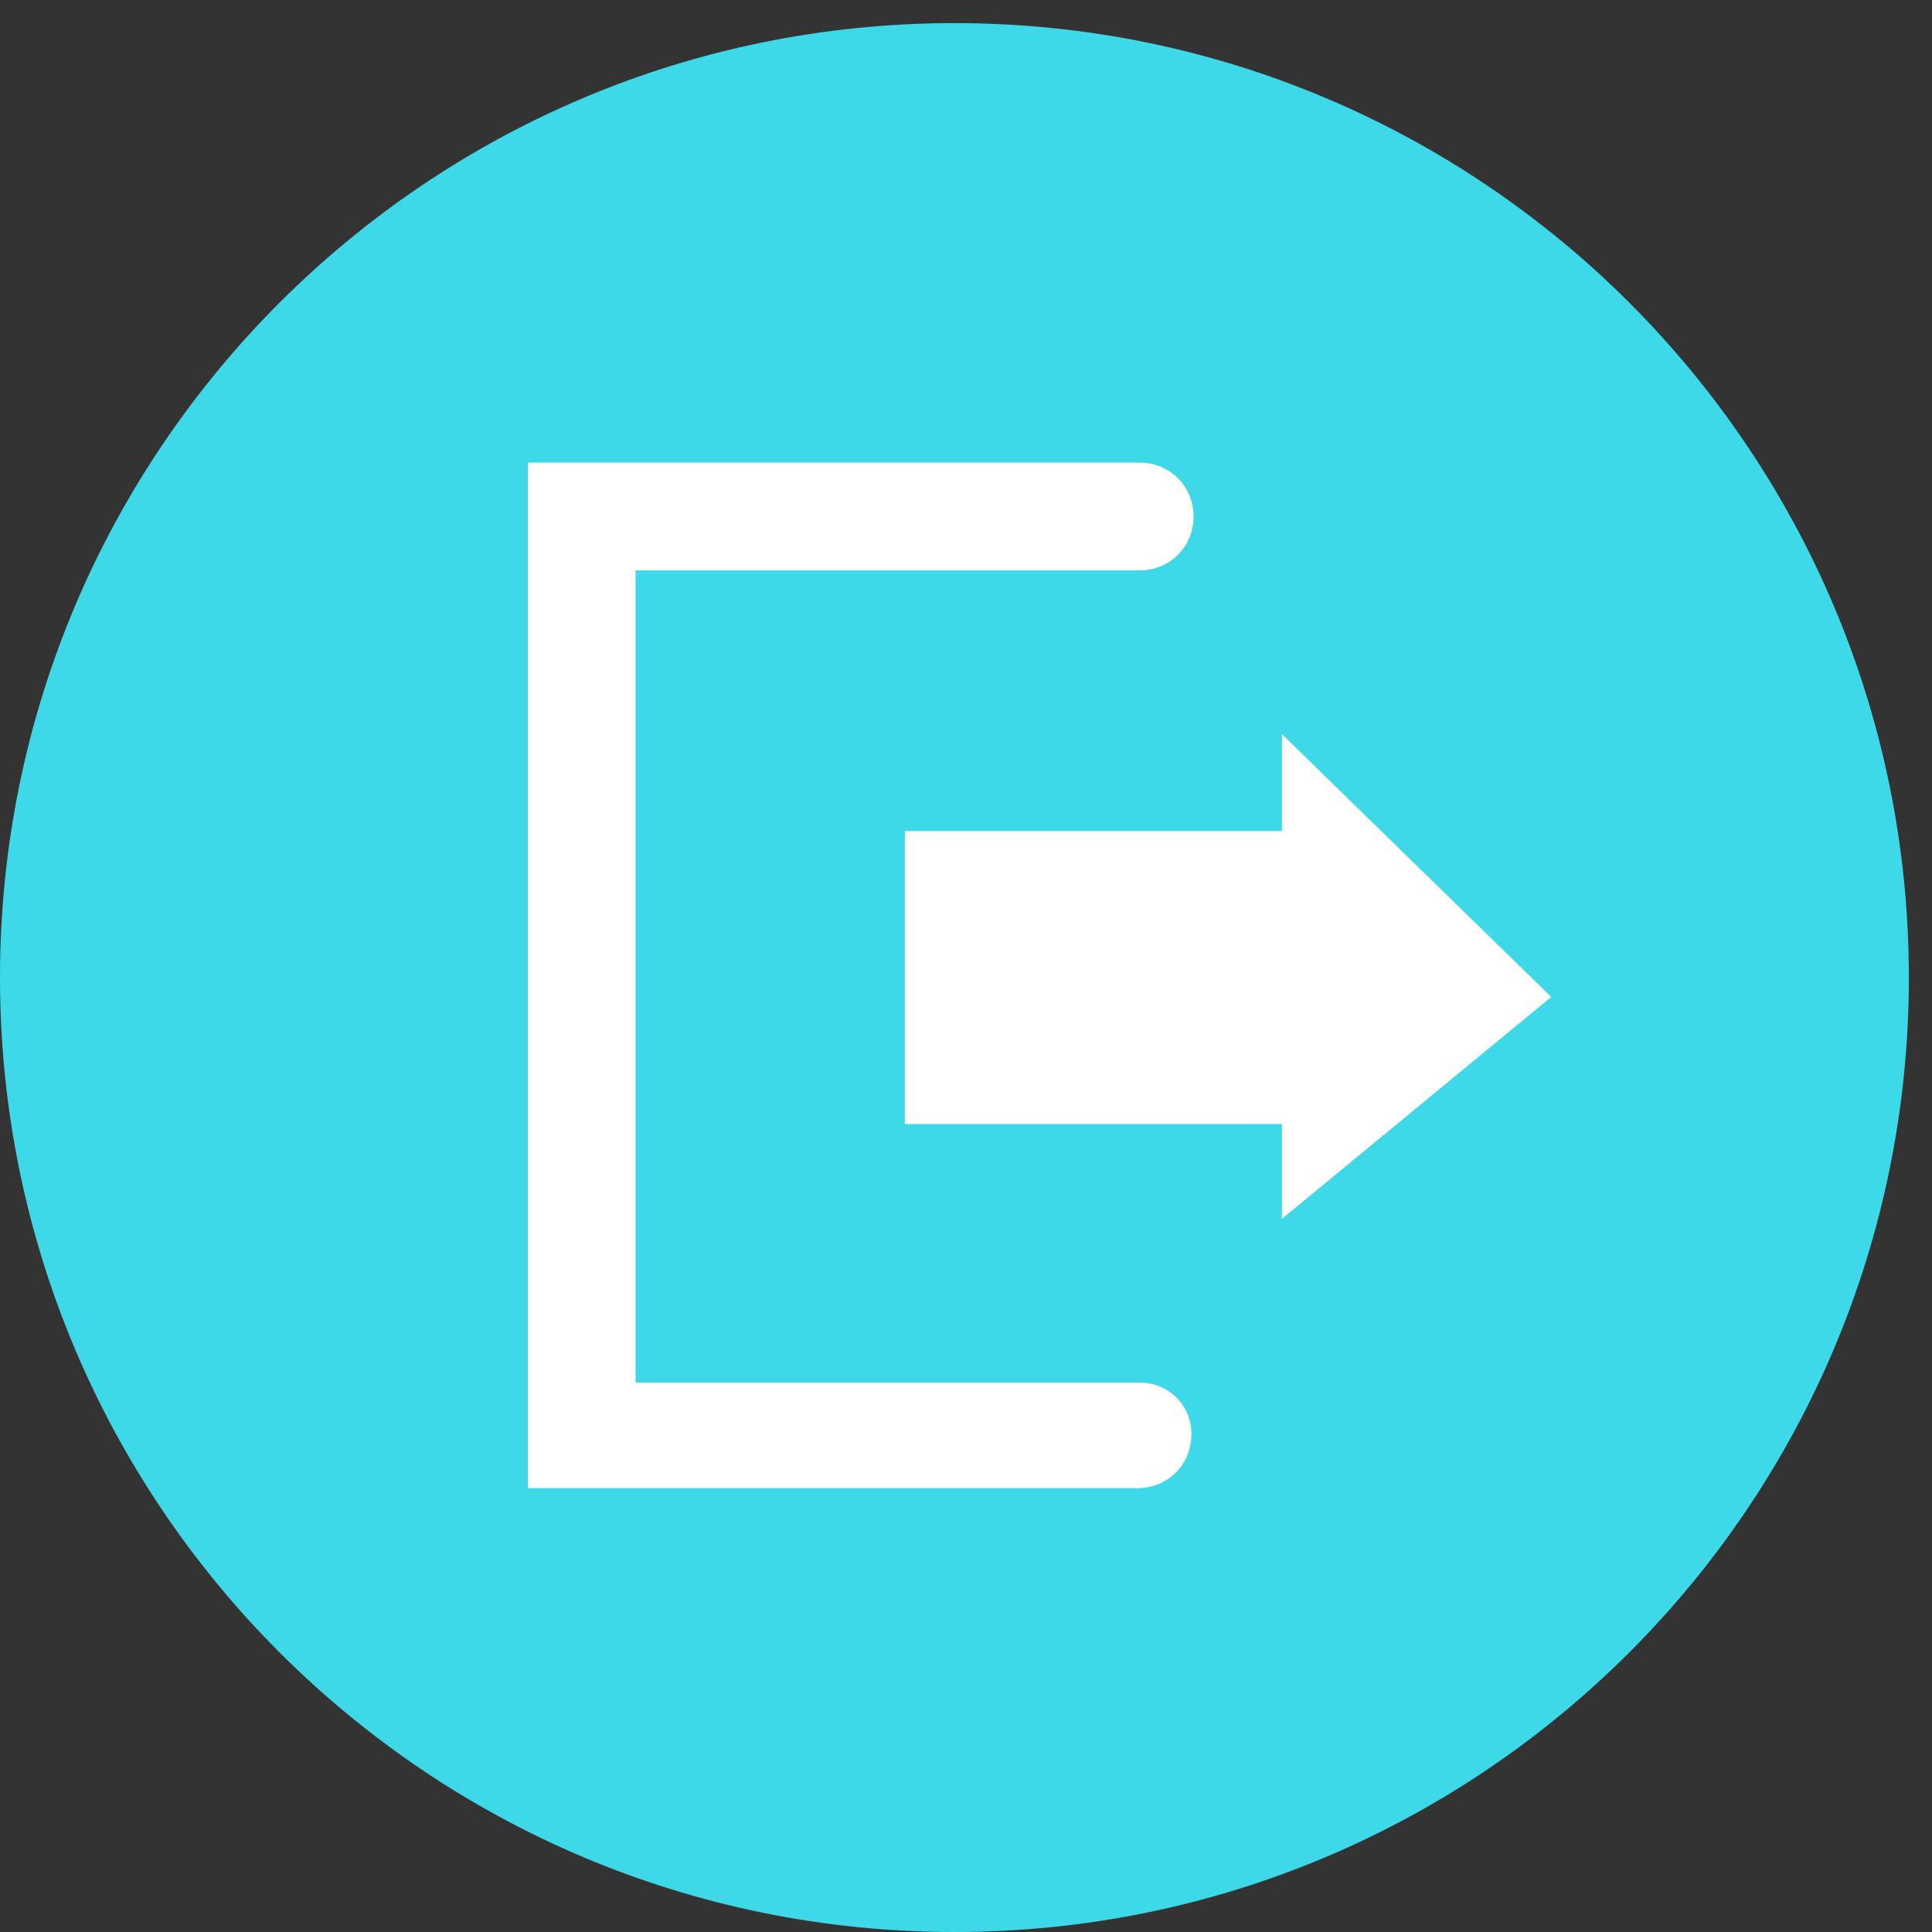 <svg width="52" height="52" viewBox="0 0 52 52" fill="none" xmlns="http://www.w3.org/2000/svg">
<rect x="0" y="0" width="52" height="52" fill="#333333" stroke="none"/>
<path d="M25.689 52C39.876 52 51.377 40.498 51.377 26.311C51.377 12.123 39.876 0.622 25.689 0.622C11.501 0.622 0 12.123 0 26.311C0 40.498 11.501 52 25.689 52Z" fill="#3ED9E9"/>
<path d="M30.676 37.213H17.106V15.352H30.676C31.488 15.352 32.125 14.714 32.125 13.902C32.125 13.09 31.488 12.452 30.676 12.452H14.207V40.054H30.618C31.43 40.054 32.067 39.417 32.067 38.605C32.067 37.793 31.43 37.213 30.676 37.213Z" fill="white"/>
<path d="M41.752 26.833L34.503 19.759V22.368H24.355V30.255H34.503V32.806L41.752 26.833Z" fill="white"/>
</svg>
